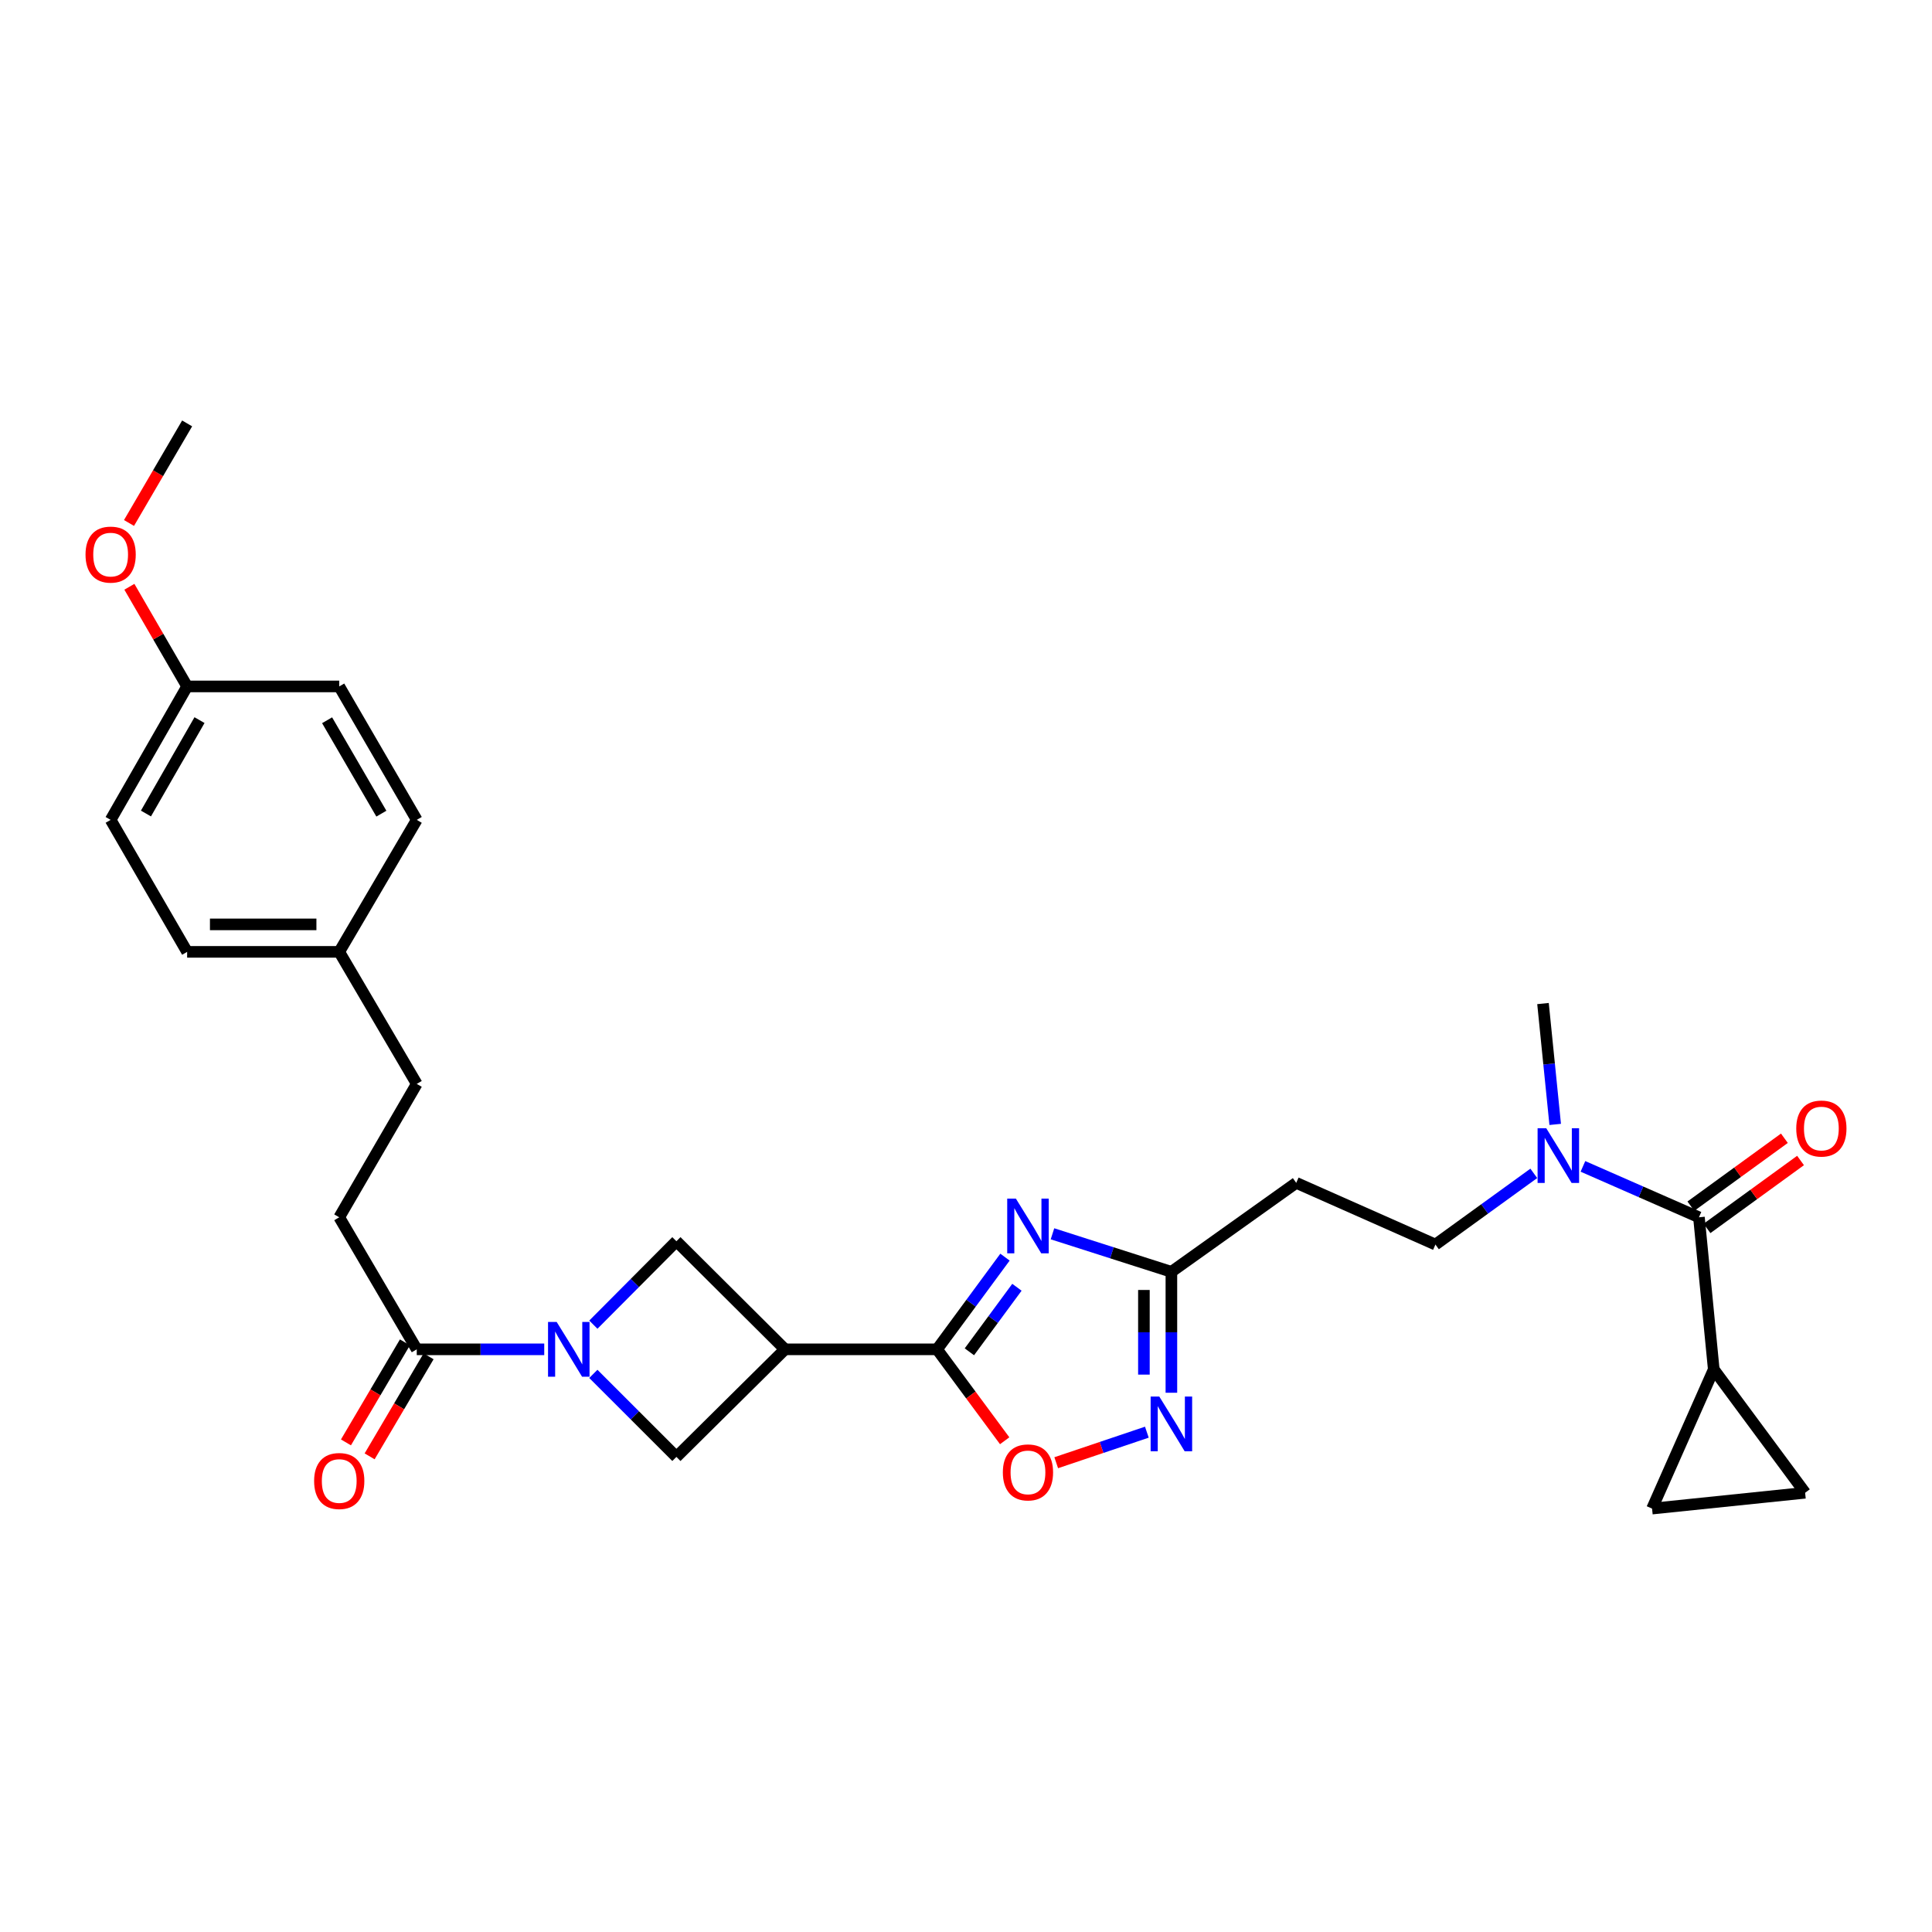 <?xml version='1.0' encoding='iso-8859-1'?>
<svg version='1.1' baseProfile='full'
              xmlns='http://www.w3.org/2000/svg'
                      xmlns:rdkit='http://www.rdkit.org/xml'
                      xmlns:xlink='http://www.w3.org/1999/xlink'
                  xml:space='preserve'
width='1000px' height='1000px' viewBox='0 0 1000 1000'>
<!-- END OF HEADER -->
<rect style='opacity:1.0;fill:#FFFFFF;stroke:none' width='1000' height='1000' x='0' y='0'> </rect>
<path class='bond-0' d='M 520.181,650.694 L 502.603,674.553' style='fill:none;fill-rule:evenodd;stroke:#0000FF;stroke-width:6px;stroke-linecap:butt;stroke-linejoin:miter;stroke-opacity:1' />
<path class='bond-0' d='M 502.603,674.553 L 485.026,698.413' style='fill:none;fill-rule:evenodd;stroke:#000000;stroke-width:6px;stroke-linecap:butt;stroke-linejoin:miter;stroke-opacity:1' />
<path class='bond-0' d='M 526.359,666.288 L 514.055,682.99' style='fill:none;fill-rule:evenodd;stroke:#0000FF;stroke-width:6px;stroke-linecap:butt;stroke-linejoin:miter;stroke-opacity:1' />
<path class='bond-0' d='M 514.055,682.99 L 501.751,699.691' style='fill:none;fill-rule:evenodd;stroke:#000000;stroke-width:6px;stroke-linecap:butt;stroke-linejoin:miter;stroke-opacity:1' />
<path class='bond-4' d='M 544.762,638.609 L 575.536,648.453' style='fill:none;fill-rule:evenodd;stroke:#0000FF;stroke-width:6px;stroke-linecap:butt;stroke-linejoin:miter;stroke-opacity:1' />
<path class='bond-4' d='M 575.536,648.453 L 606.31,658.296' style='fill:none;fill-rule:evenodd;stroke:#000000;stroke-width:6px;stroke-linecap:butt;stroke-linejoin:miter;stroke-opacity:1' />
<path class='bond-2' d='M 485.026,698.413 L 406.309,698.413' style='fill:none;fill-rule:evenodd;stroke:#000000;stroke-width:6px;stroke-linecap:butt;stroke-linejoin:miter;stroke-opacity:1' />
<path class='bond-5' d='M 485.026,698.413 L 502.523,722.072' style='fill:none;fill-rule:evenodd;stroke:#000000;stroke-width:6px;stroke-linecap:butt;stroke-linejoin:miter;stroke-opacity:1' />
<path class='bond-5' d='M 502.523,722.072 L 520.02,745.732' style='fill:none;fill-rule:evenodd;stroke:#FF0000;stroke-width:6px;stroke-linecap:butt;stroke-linejoin:miter;stroke-opacity:1' />
<path class='bond-1' d='M 307.113,711.116 L 328.609,732.603' style='fill:none;fill-rule:evenodd;stroke:#0000FF;stroke-width:6px;stroke-linecap:butt;stroke-linejoin:miter;stroke-opacity:1' />
<path class='bond-1' d='M 328.609,732.603 L 350.104,754.089' style='fill:none;fill-rule:evenodd;stroke:#000000;stroke-width:6px;stroke-linecap:butt;stroke-linejoin:miter;stroke-opacity:1' />
<path class='bond-7' d='M 281.697,698.413 L 248.704,698.413' style='fill:none;fill-rule:evenodd;stroke:#0000FF;stroke-width:6px;stroke-linecap:butt;stroke-linejoin:miter;stroke-opacity:1' />
<path class='bond-7' d='M 248.704,698.413 L 215.711,698.413' style='fill:none;fill-rule:evenodd;stroke:#000000;stroke-width:6px;stroke-linecap:butt;stroke-linejoin:miter;stroke-opacity:1' />
<path class='bond-30' d='M 307.118,685.641 L 328.611,664.051' style='fill:none;fill-rule:evenodd;stroke:#0000FF;stroke-width:6px;stroke-linecap:butt;stroke-linejoin:miter;stroke-opacity:1' />
<path class='bond-30' d='M 328.611,664.051 L 350.104,642.461' style='fill:none;fill-rule:evenodd;stroke:#000000;stroke-width:6px;stroke-linecap:butt;stroke-linejoin:miter;stroke-opacity:1' />
<path class='bond-9' d='M 406.309,698.413 L 350.104,642.461' style='fill:none;fill-rule:evenodd;stroke:#000000;stroke-width:6px;stroke-linecap:butt;stroke-linejoin:miter;stroke-opacity:1' />
<path class='bond-10' d='M 406.309,698.413 L 350.104,754.089' style='fill:none;fill-rule:evenodd;stroke:#000000;stroke-width:6px;stroke-linecap:butt;stroke-linejoin:miter;stroke-opacity:1' />
<path class='bond-3' d='M 606.31,720.885 L 606.31,689.59' style='fill:none;fill-rule:evenodd;stroke:#0000FF;stroke-width:6px;stroke-linecap:butt;stroke-linejoin:miter;stroke-opacity:1' />
<path class='bond-3' d='M 606.31,689.59 L 606.31,658.296' style='fill:none;fill-rule:evenodd;stroke:#000000;stroke-width:6px;stroke-linecap:butt;stroke-linejoin:miter;stroke-opacity:1' />
<path class='bond-3' d='M 592.087,711.497 L 592.087,689.59' style='fill:none;fill-rule:evenodd;stroke:#0000FF;stroke-width:6px;stroke-linecap:butt;stroke-linejoin:miter;stroke-opacity:1' />
<path class='bond-3' d='M 592.087,689.59 L 592.087,667.684' style='fill:none;fill-rule:evenodd;stroke:#000000;stroke-width:6px;stroke-linecap:butt;stroke-linejoin:miter;stroke-opacity:1' />
<path class='bond-29' d='M 593.612,741.292 L 570.154,749.197' style='fill:none;fill-rule:evenodd;stroke:#0000FF;stroke-width:6px;stroke-linecap:butt;stroke-linejoin:miter;stroke-opacity:1' />
<path class='bond-29' d='M 570.154,749.197 L 546.697,757.102' style='fill:none;fill-rule:evenodd;stroke:#FF0000;stroke-width:6px;stroke-linecap:butt;stroke-linejoin:miter;stroke-opacity:1' />
<path class='bond-13' d='M 606.31,658.296 L 670.923,612.244' style='fill:none;fill-rule:evenodd;stroke:#000000;stroke-width:6px;stroke-linecap:butt;stroke-linejoin:miter;stroke-opacity:1' />
<path class='bond-6' d='M 879.371,630.071 L 849.347,616.894' style='fill:none;fill-rule:evenodd;stroke:#000000;stroke-width:6px;stroke-linecap:butt;stroke-linejoin:miter;stroke-opacity:1' />
<path class='bond-6' d='M 849.347,616.894 L 819.323,603.717' style='fill:none;fill-rule:evenodd;stroke:#0000FF;stroke-width:6px;stroke-linecap:butt;stroke-linejoin:miter;stroke-opacity:1' />
<path class='bond-8' d='M 879.371,630.071 L 887.036,708.788' style='fill:none;fill-rule:evenodd;stroke:#000000;stroke-width:6px;stroke-linecap:butt;stroke-linejoin:miter;stroke-opacity:1' />
<path class='bond-15' d='M 883.55,635.825 L 907.753,618.247' style='fill:none;fill-rule:evenodd;stroke:#000000;stroke-width:6px;stroke-linecap:butt;stroke-linejoin:miter;stroke-opacity:1' />
<path class='bond-15' d='M 907.753,618.247 L 931.956,600.669' style='fill:none;fill-rule:evenodd;stroke:#FF0000;stroke-width:6px;stroke-linecap:butt;stroke-linejoin:miter;stroke-opacity:1' />
<path class='bond-15' d='M 875.192,624.317 L 899.395,606.738' style='fill:none;fill-rule:evenodd;stroke:#000000;stroke-width:6px;stroke-linecap:butt;stroke-linejoin:miter;stroke-opacity:1' />
<path class='bond-15' d='M 899.395,606.738 L 923.598,589.16' style='fill:none;fill-rule:evenodd;stroke:#FF0000;stroke-width:6px;stroke-linecap:butt;stroke-linejoin:miter;stroke-opacity:1' />
<path class='bond-17' d='M 209.584,694.802 L 194.324,720.691' style='fill:none;fill-rule:evenodd;stroke:#000000;stroke-width:6px;stroke-linecap:butt;stroke-linejoin:miter;stroke-opacity:1' />
<path class='bond-17' d='M 194.324,720.691 L 179.064,746.58' style='fill:none;fill-rule:evenodd;stroke:#FF0000;stroke-width:6px;stroke-linecap:butt;stroke-linejoin:miter;stroke-opacity:1' />
<path class='bond-17' d='M 221.837,702.024 L 206.577,727.913' style='fill:none;fill-rule:evenodd;stroke:#000000;stroke-width:6px;stroke-linecap:butt;stroke-linejoin:miter;stroke-opacity:1' />
<path class='bond-17' d='M 206.577,727.913 L 191.317,753.802' style='fill:none;fill-rule:evenodd;stroke:#FF0000;stroke-width:6px;stroke-linecap:butt;stroke-linejoin:miter;stroke-opacity:1' />
<path class='bond-18' d='M 215.711,698.413 L 175.586,630.071' style='fill:none;fill-rule:evenodd;stroke:#000000;stroke-width:6px;stroke-linecap:butt;stroke-linejoin:miter;stroke-opacity:1' />
<path class='bond-11' d='M 887.036,708.788 L 934.328,772.658' style='fill:none;fill-rule:evenodd;stroke:#000000;stroke-width:6px;stroke-linecap:butt;stroke-linejoin:miter;stroke-opacity:1' />
<path class='bond-12' d='M 887.036,708.788 L 855.105,780.844' style='fill:none;fill-rule:evenodd;stroke:#000000;stroke-width:6px;stroke-linecap:butt;stroke-linejoin:miter;stroke-opacity:1' />
<path class='bond-31' d='M 934.328,772.658 L 855.105,780.844' style='fill:none;fill-rule:evenodd;stroke:#000000;stroke-width:6px;stroke-linecap:butt;stroke-linejoin:miter;stroke-opacity:1' />
<path class='bond-16' d='M 670.923,612.244 L 742.979,644.183' style='fill:none;fill-rule:evenodd;stroke:#000000;stroke-width:6px;stroke-linecap:butt;stroke-linejoin:miter;stroke-opacity:1' />
<path class='bond-14' d='M 793.892,607.328 L 768.436,625.755' style='fill:none;fill-rule:evenodd;stroke:#0000FF;stroke-width:6px;stroke-linecap:butt;stroke-linejoin:miter;stroke-opacity:1' />
<path class='bond-14' d='M 768.436,625.755 L 742.979,644.183' style='fill:none;fill-rule:evenodd;stroke:#000000;stroke-width:6px;stroke-linecap:butt;stroke-linejoin:miter;stroke-opacity:1' />
<path class='bond-27' d='M 804.967,581.995 L 801.811,550.716' style='fill:none;fill-rule:evenodd;stroke:#0000FF;stroke-width:6px;stroke-linecap:butt;stroke-linejoin:miter;stroke-opacity:1' />
<path class='bond-27' d='M 801.811,550.716 L 798.655,519.438' style='fill:none;fill-rule:evenodd;stroke:#000000;stroke-width:6px;stroke-linecap:butt;stroke-linejoin:miter;stroke-opacity:1' />
<path class='bond-21' d='M 175.586,630.071 L 215.711,561.025' style='fill:none;fill-rule:evenodd;stroke:#000000;stroke-width:6px;stroke-linecap:butt;stroke-linejoin:miter;stroke-opacity:1' />
<path class='bond-19' d='M 175.586,492.683 L 215.711,561.025' style='fill:none;fill-rule:evenodd;stroke:#000000;stroke-width:6px;stroke-linecap:butt;stroke-linejoin:miter;stroke-opacity:1' />
<path class='bond-22' d='M 175.586,492.683 L 215.711,424.364' style='fill:none;fill-rule:evenodd;stroke:#000000;stroke-width:6px;stroke-linecap:butt;stroke-linejoin:miter;stroke-opacity:1' />
<path class='bond-23' d='M 175.586,492.683 L 96.861,492.683' style='fill:none;fill-rule:evenodd;stroke:#000000;stroke-width:6px;stroke-linecap:butt;stroke-linejoin:miter;stroke-opacity:1' />
<path class='bond-23' d='M 163.777,478.46 L 108.669,478.46' style='fill:none;fill-rule:evenodd;stroke:#000000;stroke-width:6px;stroke-linecap:butt;stroke-linejoin:miter;stroke-opacity:1' />
<path class='bond-20' d='M 96.861,355.295 L 57.265,424.364' style='fill:none;fill-rule:evenodd;stroke:#000000;stroke-width:6px;stroke-linecap:butt;stroke-linejoin:miter;stroke-opacity:1' />
<path class='bond-20' d='M 103.261,372.729 L 75.544,421.078' style='fill:none;fill-rule:evenodd;stroke:#000000;stroke-width:6px;stroke-linecap:butt;stroke-linejoin:miter;stroke-opacity:1' />
<path class='bond-26' d='M 96.861,355.295 L 81.912,329.503' style='fill:none;fill-rule:evenodd;stroke:#000000;stroke-width:6px;stroke-linecap:butt;stroke-linejoin:miter;stroke-opacity:1' />
<path class='bond-26' d='M 81.912,329.503 L 66.964,303.711' style='fill:none;fill-rule:evenodd;stroke:#FF0000;stroke-width:6px;stroke-linecap:butt;stroke-linejoin:miter;stroke-opacity:1' />
<path class='bond-32' d='M 96.861,355.295 L 175.586,355.295' style='fill:none;fill-rule:evenodd;stroke:#000000;stroke-width:6px;stroke-linecap:butt;stroke-linejoin:miter;stroke-opacity:1' />
<path class='bond-24' d='M 215.711,424.364 L 175.586,355.295' style='fill:none;fill-rule:evenodd;stroke:#000000;stroke-width:6px;stroke-linecap:butt;stroke-linejoin:miter;stroke-opacity:1' />
<path class='bond-24' d='M 197.394,421.149 L 169.306,372.8' style='fill:none;fill-rule:evenodd;stroke:#000000;stroke-width:6px;stroke-linecap:butt;stroke-linejoin:miter;stroke-opacity:1' />
<path class='bond-25' d='M 96.861,492.683 L 57.265,424.364' style='fill:none;fill-rule:evenodd;stroke:#000000;stroke-width:6px;stroke-linecap:butt;stroke-linejoin:miter;stroke-opacity:1' />
<path class='bond-28' d='M 66.772,270.693 L 81.816,244.925' style='fill:none;fill-rule:evenodd;stroke:#FF0000;stroke-width:6px;stroke-linecap:butt;stroke-linejoin:miter;stroke-opacity:1' />
<path class='bond-28' d='M 81.816,244.925 L 96.861,219.156' style='fill:none;fill-rule:evenodd;stroke:#000000;stroke-width:6px;stroke-linecap:butt;stroke-linejoin:miter;stroke-opacity:1' />
<path  class='atom-0' d='M 525.813 620.391
L 535.093 635.391
Q 536.013 636.871, 537.493 639.551
Q 538.973 642.231, 539.053 642.391
L 539.053 620.391
L 542.813 620.391
L 542.813 648.711
L 538.933 648.711
L 528.973 632.311
Q 527.813 630.391, 526.573 628.191
Q 525.373 625.991, 525.013 625.311
L 525.013 648.711
L 521.333 648.711
L 521.333 620.391
L 525.813 620.391
' fill='#0000FF'/>
<path  class='atom-2' d='M 288.144 684.253
L 297.424 699.253
Q 298.344 700.733, 299.824 703.413
Q 301.304 706.093, 301.384 706.253
L 301.384 684.253
L 305.144 684.253
L 305.144 712.573
L 301.264 712.573
L 291.304 696.173
Q 290.144 694.253, 288.904 692.053
Q 287.704 689.853, 287.344 689.173
L 287.344 712.573
L 283.664 712.573
L 283.664 684.253
L 288.144 684.253
' fill='#0000FF'/>
<path  class='atom-4' d='M 600.05 722.853
L 609.33 737.853
Q 610.25 739.333, 611.73 742.013
Q 613.21 744.693, 613.29 744.853
L 613.29 722.853
L 617.05 722.853
L 617.05 751.173
L 613.17 751.173
L 603.21 734.773
Q 602.05 732.853, 600.81 730.653
Q 599.61 728.453, 599.25 727.773
L 599.25 751.173
L 595.57 751.173
L 595.57 722.853
L 600.05 722.853
' fill='#0000FF'/>
<path  class='atom-6' d='M 519.073 762.11
Q 519.073 755.31, 522.433 751.51
Q 525.793 747.71, 532.073 747.71
Q 538.353 747.71, 541.713 751.51
Q 545.073 755.31, 545.073 762.11
Q 545.073 768.99, 541.673 772.91
Q 538.273 776.79, 532.073 776.79
Q 525.833 776.79, 522.433 772.91
Q 519.073 769.03, 519.073 762.11
M 532.073 773.59
Q 536.393 773.59, 538.713 770.71
Q 541.073 767.79, 541.073 762.11
Q 541.073 756.55, 538.713 753.75
Q 536.393 750.91, 532.073 750.91
Q 527.753 750.91, 525.393 753.71
Q 523.073 756.51, 523.073 762.11
Q 523.073 767.83, 525.393 770.71
Q 527.753 773.59, 532.073 773.59
' fill='#FF0000'/>
<path  class='atom-15' d='M 800.336 583.972
L 809.616 598.972
Q 810.536 600.452, 812.016 603.132
Q 813.496 605.812, 813.576 605.972
L 813.576 583.972
L 817.336 583.972
L 817.336 612.292
L 813.456 612.292
L 803.496 595.892
Q 802.336 593.972, 801.096 591.772
Q 799.896 589.572, 799.536 588.892
L 799.536 612.292
L 795.856 612.292
L 795.856 583.972
L 800.336 583.972
' fill='#0000FF'/>
<path  class='atom-16' d='M 929.735 584.131
Q 929.735 577.331, 933.095 573.531
Q 936.455 569.731, 942.735 569.731
Q 949.015 569.731, 952.375 573.531
Q 955.735 577.331, 955.735 584.131
Q 955.735 591.011, 952.335 594.931
Q 948.935 598.811, 942.735 598.811
Q 936.495 598.811, 933.095 594.931
Q 929.735 591.051, 929.735 584.131
M 942.735 595.611
Q 947.055 595.611, 949.375 592.731
Q 951.735 589.811, 951.735 584.131
Q 951.735 578.571, 949.375 575.771
Q 947.055 572.931, 942.735 572.931
Q 938.415 572.931, 936.055 575.731
Q 933.735 578.531, 933.735 584.131
Q 933.735 589.851, 936.055 592.731
Q 938.415 595.611, 942.735 595.611
' fill='#FF0000'/>
<path  class='atom-18' d='M 162.586 766.567
Q 162.586 759.767, 165.946 755.967
Q 169.306 752.167, 175.586 752.167
Q 181.866 752.167, 185.226 755.967
Q 188.586 759.767, 188.586 766.567
Q 188.586 773.447, 185.186 777.367
Q 181.786 781.247, 175.586 781.247
Q 169.346 781.247, 165.946 777.367
Q 162.586 773.487, 162.586 766.567
M 175.586 778.047
Q 179.906 778.047, 182.226 775.167
Q 184.586 772.247, 184.586 766.567
Q 184.586 761.007, 182.226 758.207
Q 179.906 755.367, 175.586 755.367
Q 171.266 755.367, 168.906 758.167
Q 166.586 760.967, 166.586 766.567
Q 166.586 772.287, 168.906 775.167
Q 171.266 778.047, 175.586 778.047
' fill='#FF0000'/>
<path  class='atom-27' d='M 44.265 287.057
Q 44.265 280.257, 47.625 276.457
Q 50.985 272.657, 57.265 272.657
Q 63.545 272.657, 66.905 276.457
Q 70.265 280.257, 70.265 287.057
Q 70.265 293.937, 66.865 297.857
Q 63.465 301.737, 57.265 301.737
Q 51.025 301.737, 47.625 297.857
Q 44.265 293.977, 44.265 287.057
M 57.265 298.537
Q 61.585 298.537, 63.905 295.657
Q 66.265 292.737, 66.265 287.057
Q 66.265 281.497, 63.905 278.697
Q 61.585 275.857, 57.265 275.857
Q 52.945 275.857, 50.585 278.657
Q 48.265 281.457, 48.265 287.057
Q 48.265 292.777, 50.585 295.657
Q 52.945 298.537, 57.265 298.537
' fill='#FF0000'/>
</svg>

